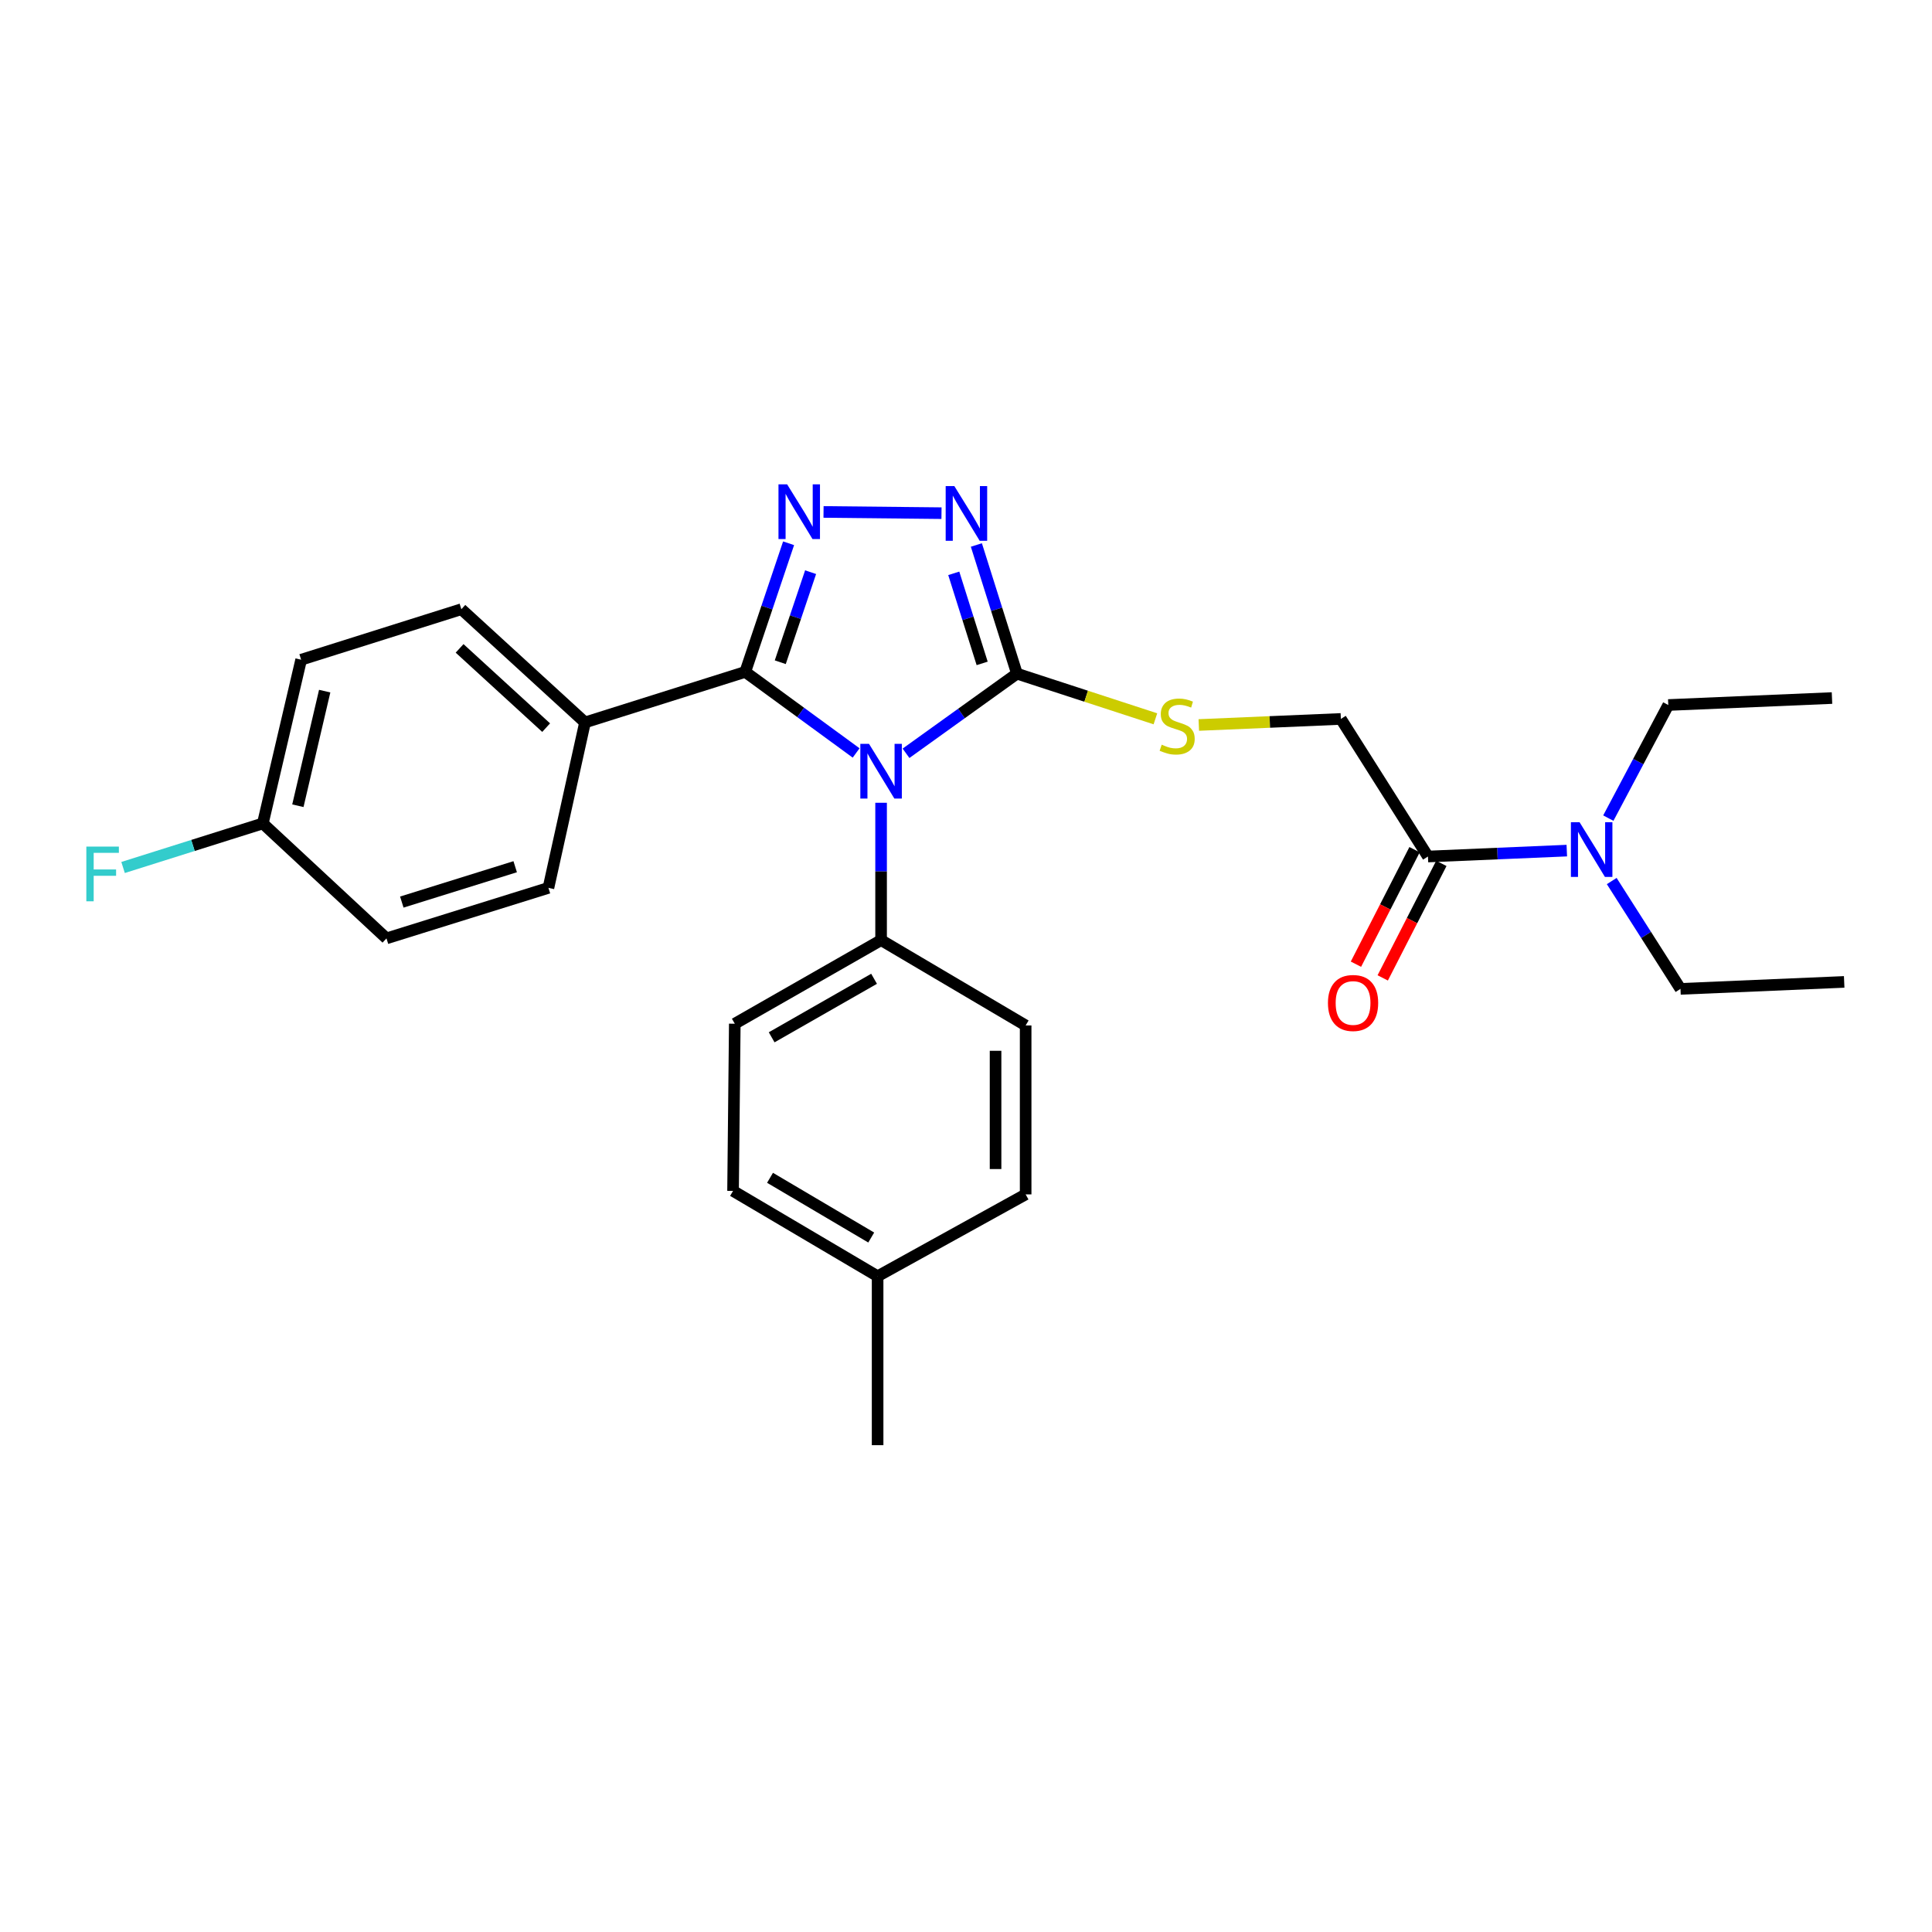 <?xml version='1.0' encoding='iso-8859-1'?>
<svg version='1.1' baseProfile='full'
              xmlns='http://www.w3.org/2000/svg'
                      xmlns:rdkit='http://www.rdkit.org/xml'
                      xmlns:xlink='http://www.w3.org/1999/xlink'
                  xml:space='preserve'
width='1000px' height='1000px' viewBox='0 0 1000 1000'>
<!-- END OF HEADER -->
<rect style='opacity:1.0;fill:#FFFFFF;stroke:none' width='1000' height='1000' x='0' y='0'> </rect>
<path class='bond-0' d='M 487.315,265.615 L 426.261,264.98' style='fill:none;fill-rule:evenodd;stroke:#0000FF;stroke-width:6px;stroke-linecap:butt;stroke-linejoin:miter;stroke-opacity:1' />
<path class='bond-1' d='M 505.369,282.083 L 515.867,315.382' style='fill:none;fill-rule:evenodd;stroke:#0000FF;stroke-width:6px;stroke-linecap:butt;stroke-linejoin:miter;stroke-opacity:1' />
<path class='bond-1' d='M 515.867,315.382 L 526.366,348.681' style='fill:none;fill-rule:evenodd;stroke:#000000;stroke-width:6px;stroke-linecap:butt;stroke-linejoin:miter;stroke-opacity:1' />
<path class='bond-1' d='M 493.665,296.756 L 501.014,320.065' style='fill:none;fill-rule:evenodd;stroke:#0000FF;stroke-width:6px;stroke-linecap:butt;stroke-linejoin:miter;stroke-opacity:1' />
<path class='bond-1' d='M 501.014,320.065 L 508.363,343.374' style='fill:none;fill-rule:evenodd;stroke:#000000;stroke-width:6px;stroke-linecap:butt;stroke-linejoin:miter;stroke-opacity:1' />
<path class='bond-2' d='M 408.173,281.197 L 396.957,314.489' style='fill:none;fill-rule:evenodd;stroke:#0000FF;stroke-width:6px;stroke-linecap:butt;stroke-linejoin:miter;stroke-opacity:1' />
<path class='bond-2' d='M 396.957,314.489 L 385.742,347.781' style='fill:none;fill-rule:evenodd;stroke:#000000;stroke-width:6px;stroke-linecap:butt;stroke-linejoin:miter;stroke-opacity:1' />
<path class='bond-2' d='M 419.567,296.157 L 411.716,319.461' style='fill:none;fill-rule:evenodd;stroke:#0000FF;stroke-width:6px;stroke-linecap:butt;stroke-linejoin:miter;stroke-opacity:1' />
<path class='bond-2' d='M 411.716,319.461 L 403.865,342.765' style='fill:none;fill-rule:evenodd;stroke:#000000;stroke-width:6px;stroke-linecap:butt;stroke-linejoin:miter;stroke-opacity:1' />
<path class='bond-3' d='M 385.742,347.781 L 302.802,373.928' style='fill:none;fill-rule:evenodd;stroke:#000000;stroke-width:6px;stroke-linecap:butt;stroke-linejoin:miter;stroke-opacity:1' />
<path class='bond-4' d='M 385.742,347.781 L 414.437,368.753' style='fill:none;fill-rule:evenodd;stroke:#000000;stroke-width:6px;stroke-linecap:butt;stroke-linejoin:miter;stroke-opacity:1' />
<path class='bond-4' d='M 414.437,368.753 L 443.133,389.725' style='fill:none;fill-rule:evenodd;stroke:#0000FF;stroke-width:6px;stroke-linecap:butt;stroke-linejoin:miter;stroke-opacity:1' />
<path class='bond-5' d='M 468.954,389.901 L 497.66,369.291' style='fill:none;fill-rule:evenodd;stroke:#0000FF;stroke-width:6px;stroke-linecap:butt;stroke-linejoin:miter;stroke-opacity:1' />
<path class='bond-5' d='M 497.66,369.291 L 526.366,348.681' style='fill:none;fill-rule:evenodd;stroke:#000000;stroke-width:6px;stroke-linecap:butt;stroke-linejoin:miter;stroke-opacity:1' />
<path class='bond-6' d='M 456.05,415.512 L 456.05,451.059' style='fill:none;fill-rule:evenodd;stroke:#0000FF;stroke-width:6px;stroke-linecap:butt;stroke-linejoin:miter;stroke-opacity:1' />
<path class='bond-6' d='M 456.05,451.059 L 456.05,486.605' style='fill:none;fill-rule:evenodd;stroke:#000000;stroke-width:6px;stroke-linecap:butt;stroke-linejoin:miter;stroke-opacity:1' />
<path class='bond-7' d='M 526.366,348.681 L 562.201,360.368' style='fill:none;fill-rule:evenodd;stroke:#000000;stroke-width:6px;stroke-linecap:butt;stroke-linejoin:miter;stroke-opacity:1' />
<path class='bond-7' d='M 562.201,360.368 L 598.036,372.055' style='fill:none;fill-rule:evenodd;stroke:#CCCC00;stroke-width:6px;stroke-linecap:butt;stroke-linejoin:miter;stroke-opacity:1' />
<path class='bond-8' d='M 810.977,440.275 L 775.041,441.805' style='fill:none;fill-rule:evenodd;stroke:#0000FF;stroke-width:6px;stroke-linecap:butt;stroke-linejoin:miter;stroke-opacity:1' />
<path class='bond-8' d='M 775.041,441.805 L 739.106,443.336' style='fill:none;fill-rule:evenodd;stroke:#000000;stroke-width:6px;stroke-linecap:butt;stroke-linejoin:miter;stroke-opacity:1' />
<path class='bond-9' d='M 832.466,423.451 L 847.982,394.181' style='fill:none;fill-rule:evenodd;stroke:#0000FF;stroke-width:6px;stroke-linecap:butt;stroke-linejoin:miter;stroke-opacity:1' />
<path class='bond-9' d='M 847.982,394.181 L 863.498,364.912' style='fill:none;fill-rule:evenodd;stroke:#000000;stroke-width:6px;stroke-linecap:butt;stroke-linejoin:miter;stroke-opacity:1' />
<path class='bond-10' d='M 834.228,456.026 L 852.021,483.935' style='fill:none;fill-rule:evenodd;stroke:#0000FF;stroke-width:6px;stroke-linecap:butt;stroke-linejoin:miter;stroke-opacity:1' />
<path class='bond-10' d='M 852.021,483.935 L 869.815,511.844' style='fill:none;fill-rule:evenodd;stroke:#000000;stroke-width:6px;stroke-linecap:butt;stroke-linejoin:miter;stroke-opacity:1' />
<path class='bond-11' d='M 620.497,375.25 L 657.263,373.685' style='fill:none;fill-rule:evenodd;stroke:#CCCC00;stroke-width:6px;stroke-linecap:butt;stroke-linejoin:miter;stroke-opacity:1' />
<path class='bond-11' d='M 657.263,373.685 L 694.028,372.119' style='fill:none;fill-rule:evenodd;stroke:#000000;stroke-width:6px;stroke-linecap:butt;stroke-linejoin:miter;stroke-opacity:1' />
<path class='bond-12' d='M 739.106,443.336 L 694.028,372.119' style='fill:none;fill-rule:evenodd;stroke:#000000;stroke-width:6px;stroke-linecap:butt;stroke-linejoin:miter;stroke-opacity:1' />
<path class='bond-13' d='M 732.174,439.787 L 717.003,469.426' style='fill:none;fill-rule:evenodd;stroke:#000000;stroke-width:6px;stroke-linecap:butt;stroke-linejoin:miter;stroke-opacity:1' />
<path class='bond-13' d='M 717.003,469.426 L 701.831,499.065' style='fill:none;fill-rule:evenodd;stroke:#FF0000;stroke-width:6px;stroke-linecap:butt;stroke-linejoin:miter;stroke-opacity:1' />
<path class='bond-13' d='M 746.038,446.884 L 730.866,476.522' style='fill:none;fill-rule:evenodd;stroke:#000000;stroke-width:6px;stroke-linecap:butt;stroke-linejoin:miter;stroke-opacity:1' />
<path class='bond-13' d='M 730.866,476.522 L 715.695,506.161' style='fill:none;fill-rule:evenodd;stroke:#FF0000;stroke-width:6px;stroke-linecap:butt;stroke-linejoin:miter;stroke-opacity:1' />
<path class='bond-14' d='M 379.426,616.414 L 454.25,660.583' style='fill:none;fill-rule:evenodd;stroke:#000000;stroke-width:6px;stroke-linecap:butt;stroke-linejoin:miter;stroke-opacity:1' />
<path class='bond-14' d='M 398.566,609.628 L 450.943,640.546' style='fill:none;fill-rule:evenodd;stroke:#000000;stroke-width:6px;stroke-linecap:butt;stroke-linejoin:miter;stroke-opacity:1' />
<path class='bond-15' d='M 379.426,616.414 L 380.326,529.875' style='fill:none;fill-rule:evenodd;stroke:#000000;stroke-width:6px;stroke-linecap:butt;stroke-linejoin:miter;stroke-opacity:1' />
<path class='bond-16' d='M 454.25,660.583 L 530.874,618.214' style='fill:none;fill-rule:evenodd;stroke:#000000;stroke-width:6px;stroke-linecap:butt;stroke-linejoin:miter;stroke-opacity:1' />
<path class='bond-17' d='M 454.25,660.583 L 454.25,748.022' style='fill:none;fill-rule:evenodd;stroke:#000000;stroke-width:6px;stroke-linecap:butt;stroke-linejoin:miter;stroke-opacity:1' />
<path class='bond-18' d='M 155.871,341.473 L 136.04,426.204' style='fill:none;fill-rule:evenodd;stroke:#000000;stroke-width:6px;stroke-linecap:butt;stroke-linejoin:miter;stroke-opacity:1' />
<path class='bond-18' d='M 168.06,357.732 L 154.179,417.044' style='fill:none;fill-rule:evenodd;stroke:#000000;stroke-width:6px;stroke-linecap:butt;stroke-linejoin:miter;stroke-opacity:1' />
<path class='bond-19' d='M 155.871,341.473 L 238.802,315.326' style='fill:none;fill-rule:evenodd;stroke:#000000;stroke-width:6px;stroke-linecap:butt;stroke-linejoin:miter;stroke-opacity:1' />
<path class='bond-20' d='M 136.04,426.204 L 200.04,485.705' style='fill:none;fill-rule:evenodd;stroke:#000000;stroke-width:6px;stroke-linecap:butt;stroke-linejoin:miter;stroke-opacity:1' />
<path class='bond-21' d='M 136.04,426.204 L 99.871,437.608' style='fill:none;fill-rule:evenodd;stroke:#000000;stroke-width:6px;stroke-linecap:butt;stroke-linejoin:miter;stroke-opacity:1' />
<path class='bond-21' d='M 99.871,437.608 L 63.702,449.011' style='fill:none;fill-rule:evenodd;stroke:#33CCCC;stroke-width:6px;stroke-linecap:butt;stroke-linejoin:miter;stroke-opacity:1' />
<path class='bond-22' d='M 200.04,485.705 L 283.871,459.558' style='fill:none;fill-rule:evenodd;stroke:#000000;stroke-width:6px;stroke-linecap:butt;stroke-linejoin:miter;stroke-opacity:1' />
<path class='bond-22' d='M 207.977,466.916 L 266.659,448.613' style='fill:none;fill-rule:evenodd;stroke:#000000;stroke-width:6px;stroke-linecap:butt;stroke-linejoin:miter;stroke-opacity:1' />
<path class='bond-23' d='M 283.871,459.558 L 302.802,373.928' style='fill:none;fill-rule:evenodd;stroke:#000000;stroke-width:6px;stroke-linecap:butt;stroke-linejoin:miter;stroke-opacity:1' />
<path class='bond-24' d='M 302.802,373.928 L 238.802,315.326' style='fill:none;fill-rule:evenodd;stroke:#000000;stroke-width:6px;stroke-linecap:butt;stroke-linejoin:miter;stroke-opacity:1' />
<path class='bond-24' d='M 282.685,376.624 L 237.885,335.603' style='fill:none;fill-rule:evenodd;stroke:#000000;stroke-width:6px;stroke-linecap:butt;stroke-linejoin:miter;stroke-opacity:1' />
<path class='bond-25' d='M 530.874,618.214 L 530.874,530.775' style='fill:none;fill-rule:evenodd;stroke:#000000;stroke-width:6px;stroke-linecap:butt;stroke-linejoin:miter;stroke-opacity:1' />
<path class='bond-25' d='M 515.3,605.098 L 515.3,543.89' style='fill:none;fill-rule:evenodd;stroke:#000000;stroke-width:6px;stroke-linecap:butt;stroke-linejoin:miter;stroke-opacity:1' />
<path class='bond-26' d='M 530.874,530.775 L 456.05,486.605' style='fill:none;fill-rule:evenodd;stroke:#000000;stroke-width:6px;stroke-linecap:butt;stroke-linejoin:miter;stroke-opacity:1' />
<path class='bond-27' d='M 456.05,486.605 L 380.326,529.875' style='fill:none;fill-rule:evenodd;stroke:#000000;stroke-width:6px;stroke-linecap:butt;stroke-linejoin:miter;stroke-opacity:1' />
<path class='bond-27' d='M 452.418,506.618 L 399.411,536.906' style='fill:none;fill-rule:evenodd;stroke:#000000;stroke-width:6px;stroke-linecap:butt;stroke-linejoin:miter;stroke-opacity:1' />
<path class='bond-28' d='M 863.498,364.912 L 948.238,361.304' style='fill:none;fill-rule:evenodd;stroke:#000000;stroke-width:6px;stroke-linecap:butt;stroke-linejoin:miter;stroke-opacity:1' />
<path class='bond-29' d='M 869.815,511.844 L 954.545,508.236' style='fill:none;fill-rule:evenodd;stroke:#000000;stroke-width:6px;stroke-linecap:butt;stroke-linejoin:miter;stroke-opacity:1' />
<path  class='atom-0' d='M 493.959 251.589
L 503.239 266.589
Q 504.159 268.069, 505.639 270.749
Q 507.119 273.429, 507.199 273.589
L 507.199 251.589
L 510.959 251.589
L 510.959 279.909
L 507.079 279.909
L 497.119 263.509
Q 495.959 261.589, 494.719 259.389
Q 493.519 257.189, 493.159 256.509
L 493.159 279.909
L 489.479 279.909
L 489.479 251.589
L 493.959 251.589
' fill='#0000FF'/>
<path  class='atom-1' d='M 407.42 250.69
L 416.7 265.69
Q 417.62 267.17, 419.1 269.85
Q 420.58 272.53, 420.66 272.69
L 420.66 250.69
L 424.42 250.69
L 424.42 279.01
L 420.54 279.01
L 410.58 262.61
Q 409.42 260.69, 408.18 258.49
Q 406.98 256.29, 406.62 255.61
L 406.62 279.01
L 402.94 279.01
L 402.94 250.69
L 407.42 250.69
' fill='#0000FF'/>
<path  class='atom-3' d='M 449.79 385.006
L 459.07 400.006
Q 459.99 401.486, 461.47 404.166
Q 462.95 406.846, 463.03 407.006
L 463.03 385.006
L 466.79 385.006
L 466.79 413.326
L 462.91 413.326
L 452.95 396.926
Q 451.79 395.006, 450.55 392.806
Q 449.35 390.606, 448.99 389.926
L 448.99 413.326
L 445.31 413.326
L 445.31 385.006
L 449.79 385.006
' fill='#0000FF'/>
<path  class='atom-5' d='M 817.577 425.568
L 826.857 440.568
Q 827.777 442.048, 829.257 444.728
Q 830.737 447.408, 830.817 447.568
L 830.817 425.568
L 834.577 425.568
L 834.577 453.888
L 830.697 453.888
L 820.737 437.488
Q 819.577 435.568, 818.337 433.368
Q 817.137 431.168, 816.777 430.488
L 816.777 453.888
L 813.097 453.888
L 813.097 425.568
L 817.577 425.568
' fill='#0000FF'/>
<path  class='atom-6' d='M 601.297 385.447
Q 601.617 385.567, 602.937 386.127
Q 604.257 386.687, 605.697 387.047
Q 607.177 387.367, 608.617 387.367
Q 611.297 387.367, 612.857 386.087
Q 614.417 384.767, 614.417 382.487
Q 614.417 380.927, 613.617 379.967
Q 612.857 379.007, 611.657 378.487
Q 610.457 377.967, 608.457 377.367
Q 605.937 376.607, 604.417 375.887
Q 602.937 375.167, 601.857 373.647
Q 600.817 372.127, 600.817 369.567
Q 600.817 366.007, 603.217 363.807
Q 605.657 361.607, 610.457 361.607
Q 613.737 361.607, 617.457 363.167
L 616.537 366.247
Q 613.137 364.847, 610.577 364.847
Q 607.817 364.847, 606.297 366.007
Q 604.777 367.127, 604.817 369.087
Q 604.817 370.607, 605.577 371.527
Q 606.377 372.447, 607.497 372.967
Q 608.657 373.487, 610.577 374.087
Q 613.137 374.887, 614.657 375.687
Q 616.177 376.487, 617.257 378.127
Q 618.377 379.727, 618.377 382.487
Q 618.377 386.407, 615.737 388.527
Q 613.137 390.607, 608.777 390.607
Q 606.257 390.607, 604.337 390.047
Q 602.457 389.527, 600.217 388.607
L 601.297 385.447
' fill='#CCCC00'/>
<path  class='atom-17' d='M 44.689 438.191
L 61.529 438.191
L 61.529 441.431
L 48.489 441.431
L 48.489 450.031
L 60.089 450.031
L 60.089 453.311
L 48.489 453.311
L 48.489 466.511
L 44.689 466.511
L 44.689 438.191
' fill='#33CCCC'/>
<path  class='atom-23' d='M 687.344 519.139
Q 687.344 512.339, 690.704 508.539
Q 694.064 504.739, 700.344 504.739
Q 706.624 504.739, 709.984 508.539
Q 713.344 512.339, 713.344 519.139
Q 713.344 526.019, 709.944 529.939
Q 706.544 533.819, 700.344 533.819
Q 694.104 533.819, 690.704 529.939
Q 687.344 526.059, 687.344 519.139
M 700.344 530.619
Q 704.664 530.619, 706.984 527.739
Q 709.344 524.819, 709.344 519.139
Q 709.344 513.579, 706.984 510.779
Q 704.664 507.939, 700.344 507.939
Q 696.024 507.939, 693.664 510.739
Q 691.344 513.539, 691.344 519.139
Q 691.344 524.859, 693.664 527.739
Q 696.024 530.619, 700.344 530.619
' fill='#FF0000'/>
</svg>
